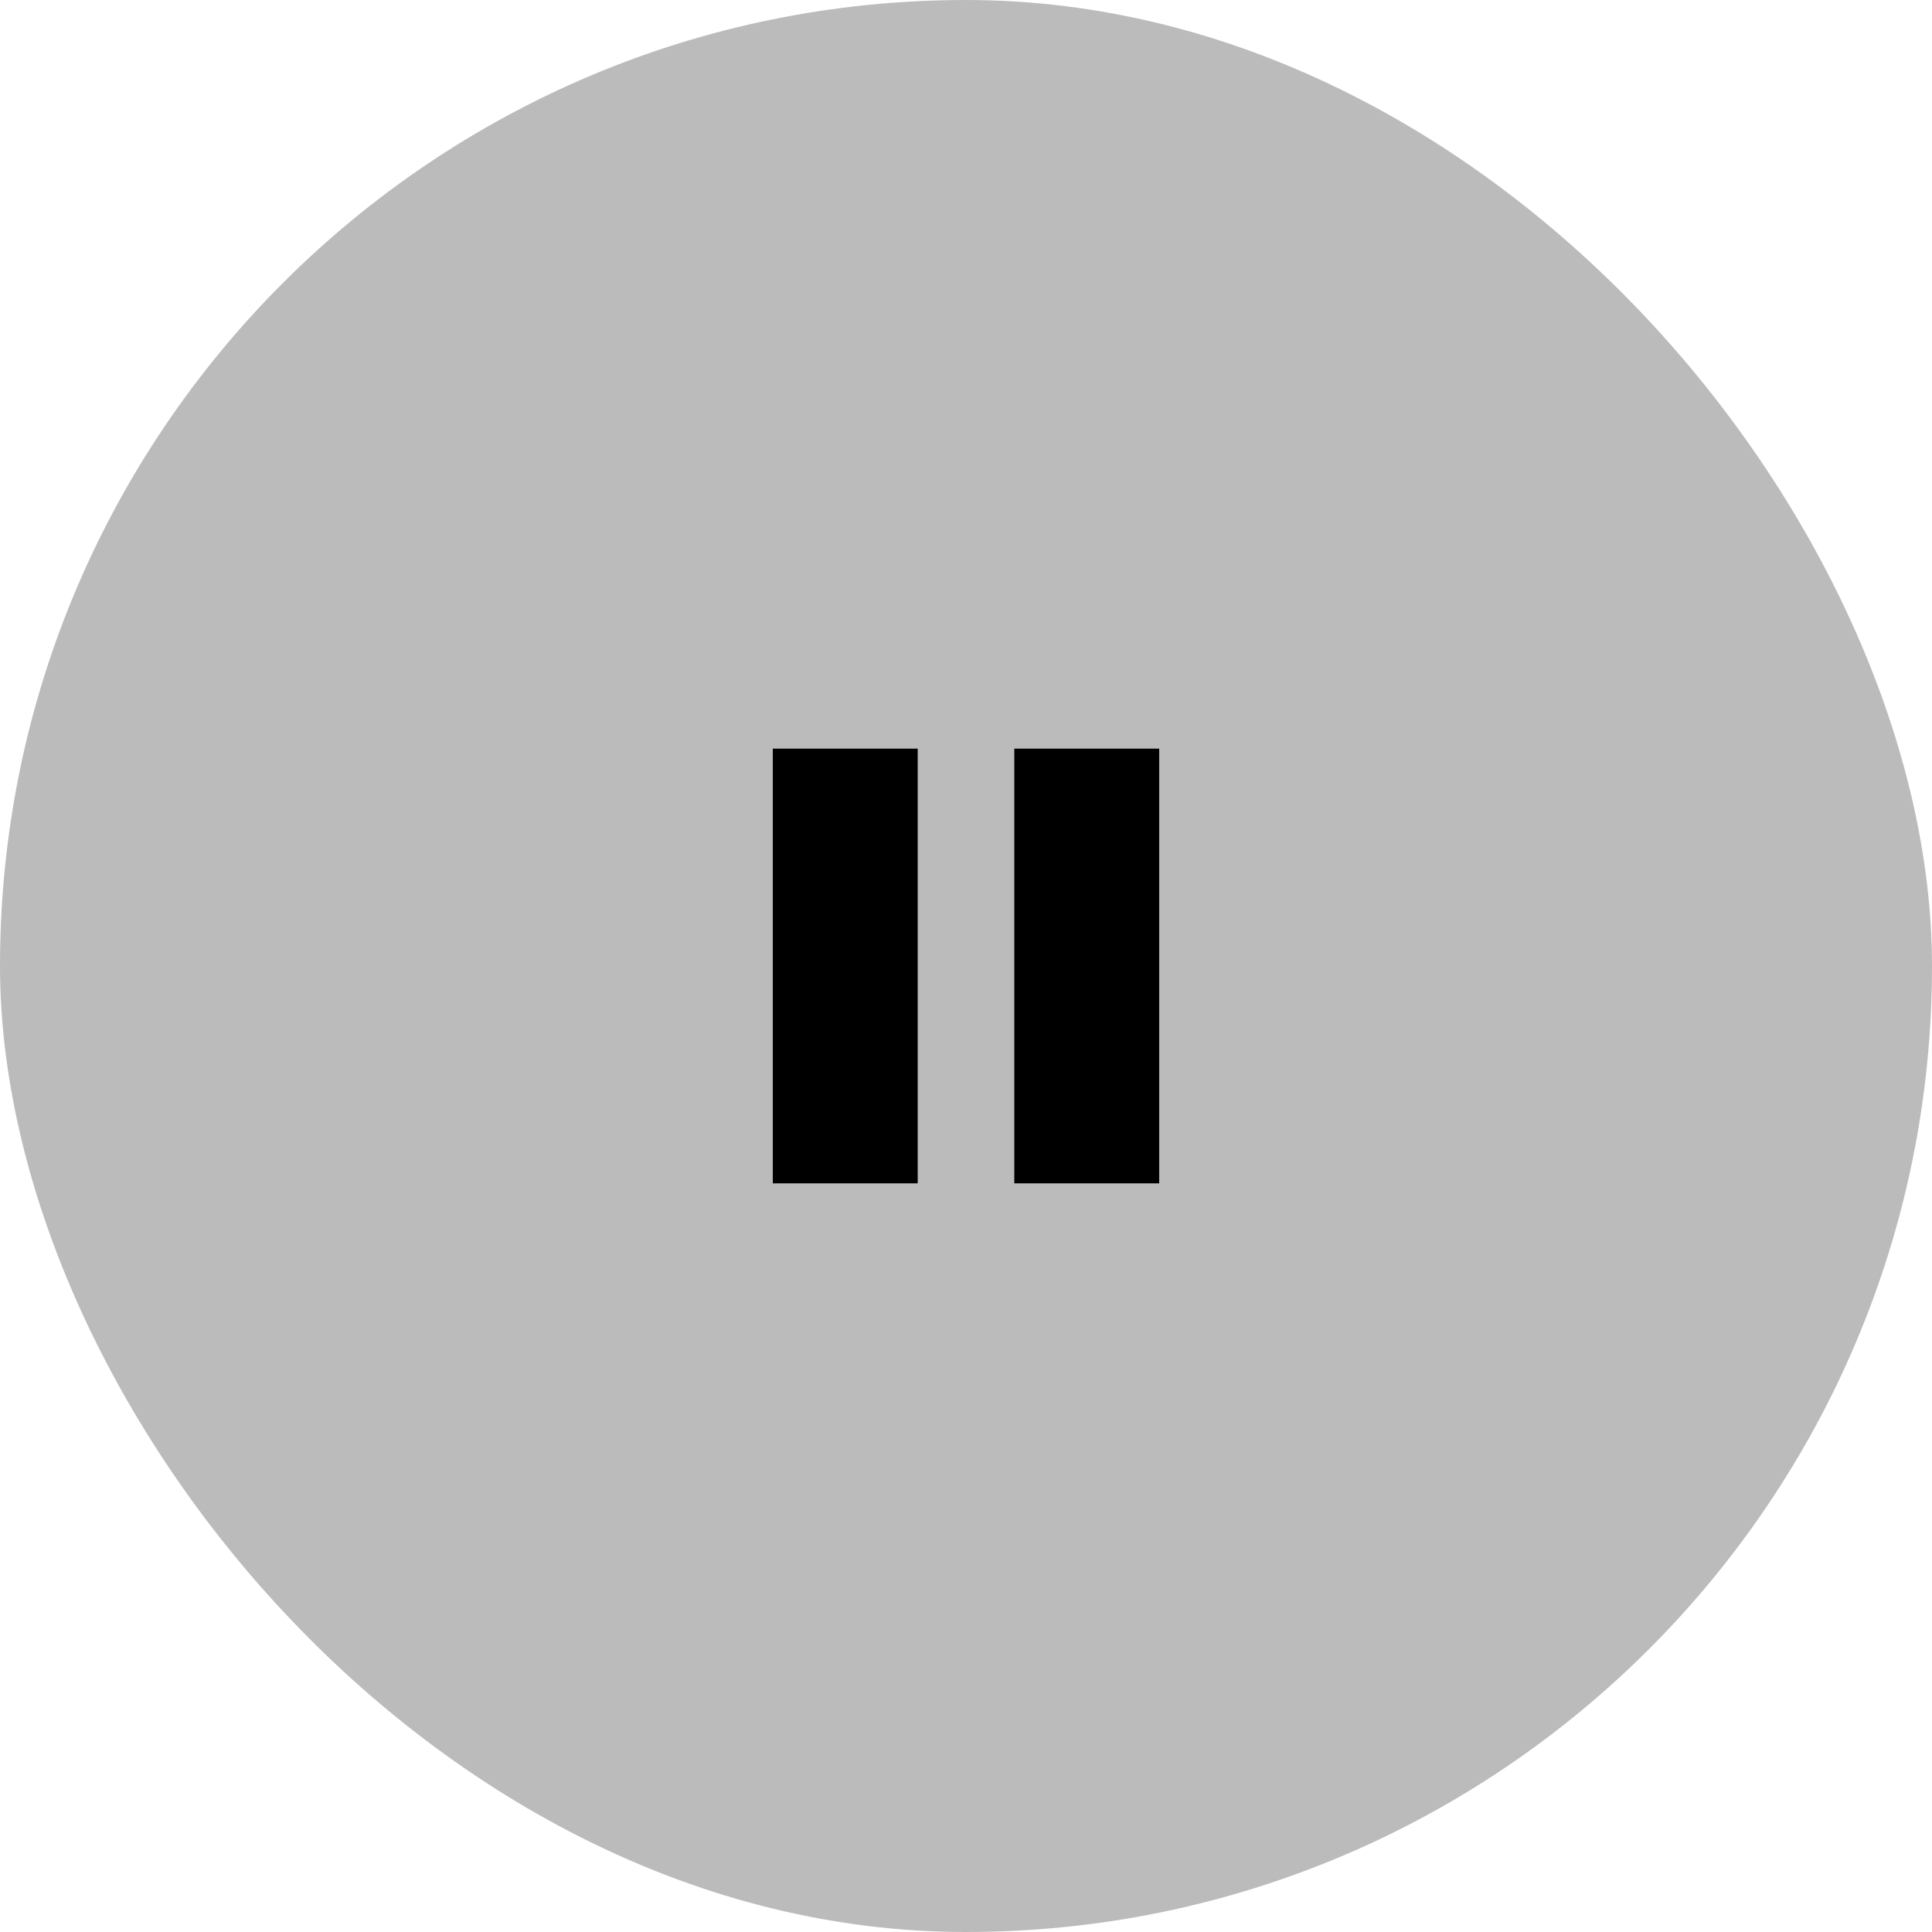 <svg width="40" height="40" viewBox="0 0 40 40" fill="none" xmlns="http://www.w3.org/2000/svg">
<g filter="url(#filter0_b_4712_10795)">
<rect width="40" height="40" rx="20" fill="#BBBBBB"/>
<path fill-rule="evenodd" clip-rule="evenodd" d="M19 15.5H16V24.5H19V15.5ZM24 15.5H21V24.5H24V15.5Z" fill="black"/>
</g>
<defs>
<filter id="filter0_b_4712_10795" x="-4" y="-4" width="48" height="48" filterUnits="userSpaceOnUse" color-interpolation-filters="sRGB">
<feFlood flood-opacity="0" result="BackgroundImageFix"/>
<feGaussianBlur in="BackgroundImageFix" stdDeviation="2"/>
<feComposite in2="SourceAlpha" operator="in" result="effect1_backgroundBlur_4712_10795"/>
<feBlend mode="normal" in="SourceGraphic" in2="effect1_backgroundBlur_4712_10795" result="shape"/>
</filter>
</defs>
</svg>

